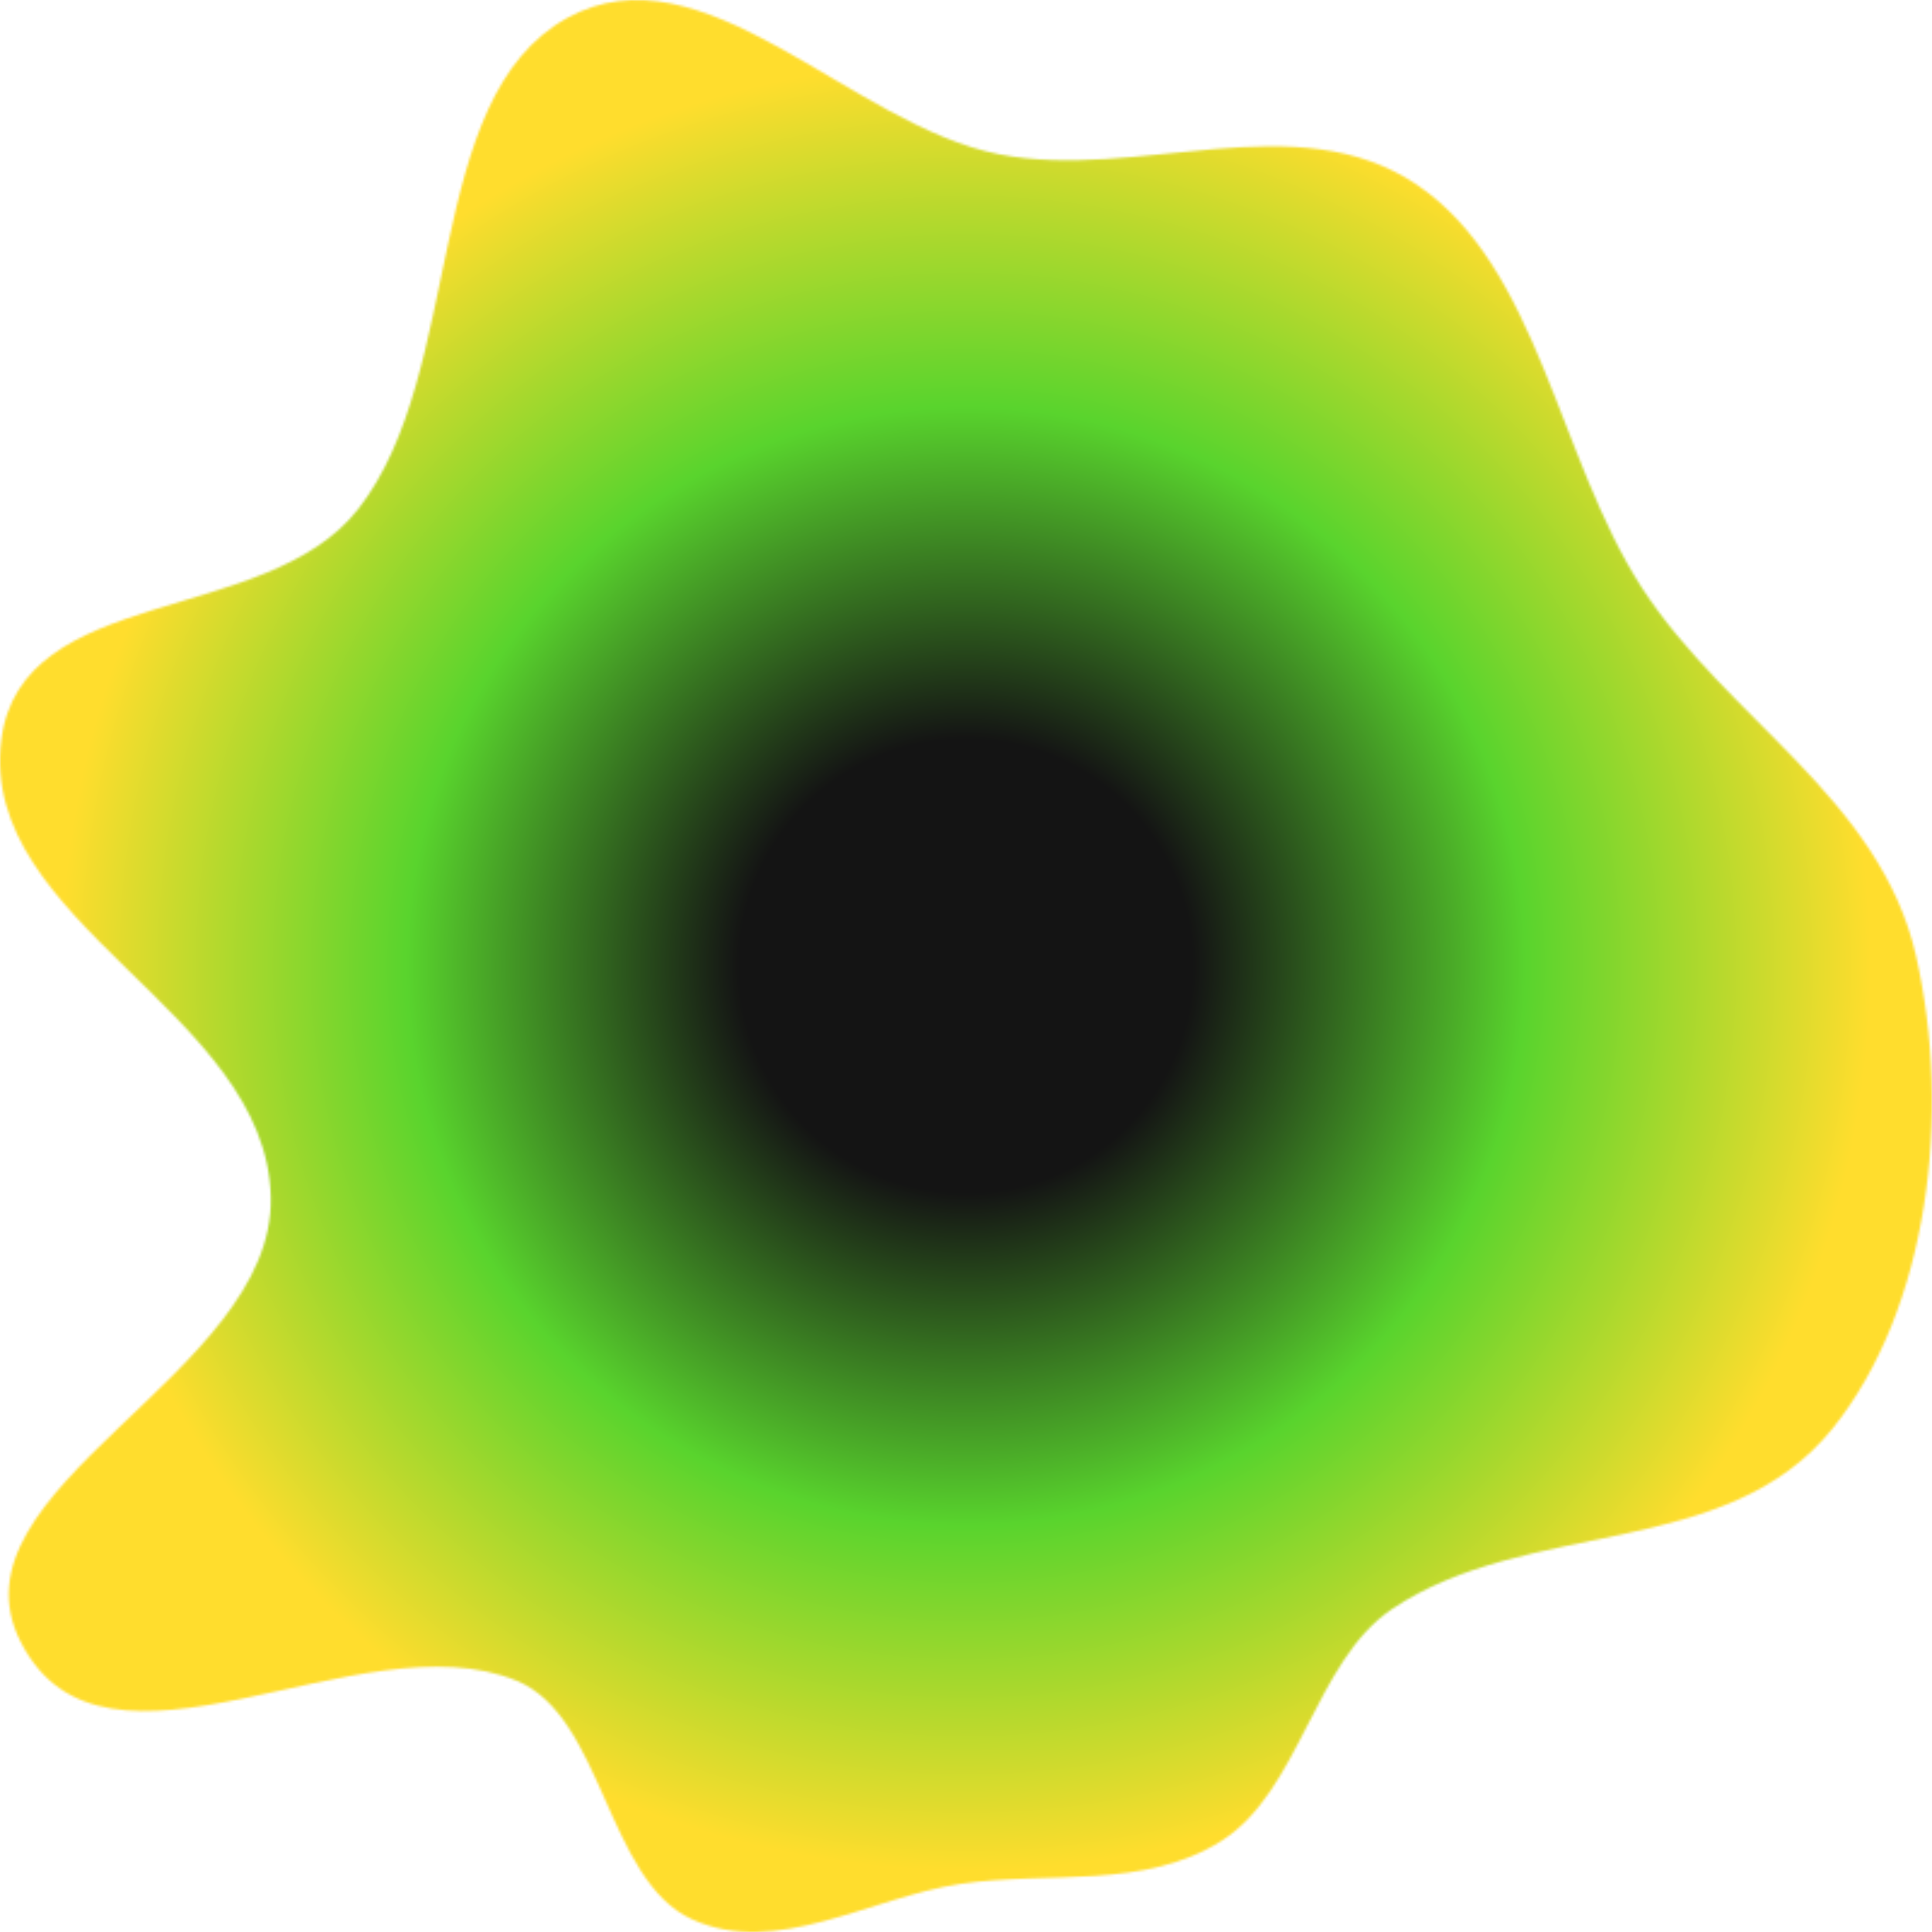 <?xml version="1.0" encoding="UTF-8"?> <svg xmlns="http://www.w3.org/2000/svg" width="800" height="800" viewBox="0 0 800 800" fill="none"> <mask id="mask0_65_285" style="mask-type:alpha" maskUnits="userSpaceOnUse" x="0" y="0" width="800" height="800"> <path fill-rule="evenodd" clip-rule="evenodd" d="M397.734 780.088C434.287 774.665 473.784 782.661 505.973 762.156C538.204 741.63 544.518 687.817 576.286 666.372C632.595 628.357 714.788 646.427 758.96 591.371C798.77 541.756 808.172 460.845 793.394 395.794C778.567 330.547 714.983 297.602 679.886 243.382C645.178 189.746 637.071 110.448 586.75 76.511C536.467 42.602 471.288 75.159 413.699 63.866C352.029 51.775 291.062 -23.693 234.745 7.494C174.661 40.764 192.795 154.042 148.284 210.837C110.149 259.496 8.751 241.754 0.556 306.314C-9.109 382.466 110.472 418.836 112.12 495.745C113.699 569.412 -23.848 616.175 8.563 679.895C43.36 748.315 148.746 669.036 213.968 695.981C249.767 710.772 251.162 778.562 286.499 794.733C321.504 810.752 360.312 785.642 397.734 780.088Z" fill="#D9D9D9"></path> </mask> <g mask="url(#mask0_65_285)"> <rect x="-97" y="-97" width="994" height="994" rx="497" fill="#D9D9D9"></rect> <rect x="-97" y="-97" width="994" height="994" rx="497" fill="url(#paint0_radial_65_285)"></rect> </g> <defs> <radialGradient id="paint0_radial_65_285" cx="0" cy="0" r="1" gradientUnits="userSpaceOnUse" gradientTransform="translate(400 400) rotate(90) scale(497)"> <stop offset="0.188" stop-color="#141414"></stop> <stop offset="0.464" stop-color="#59D42D"></stop> <stop offset="0.75" stop-color="#FFDD2D"></stop> </radialGradient> </defs> </svg> 